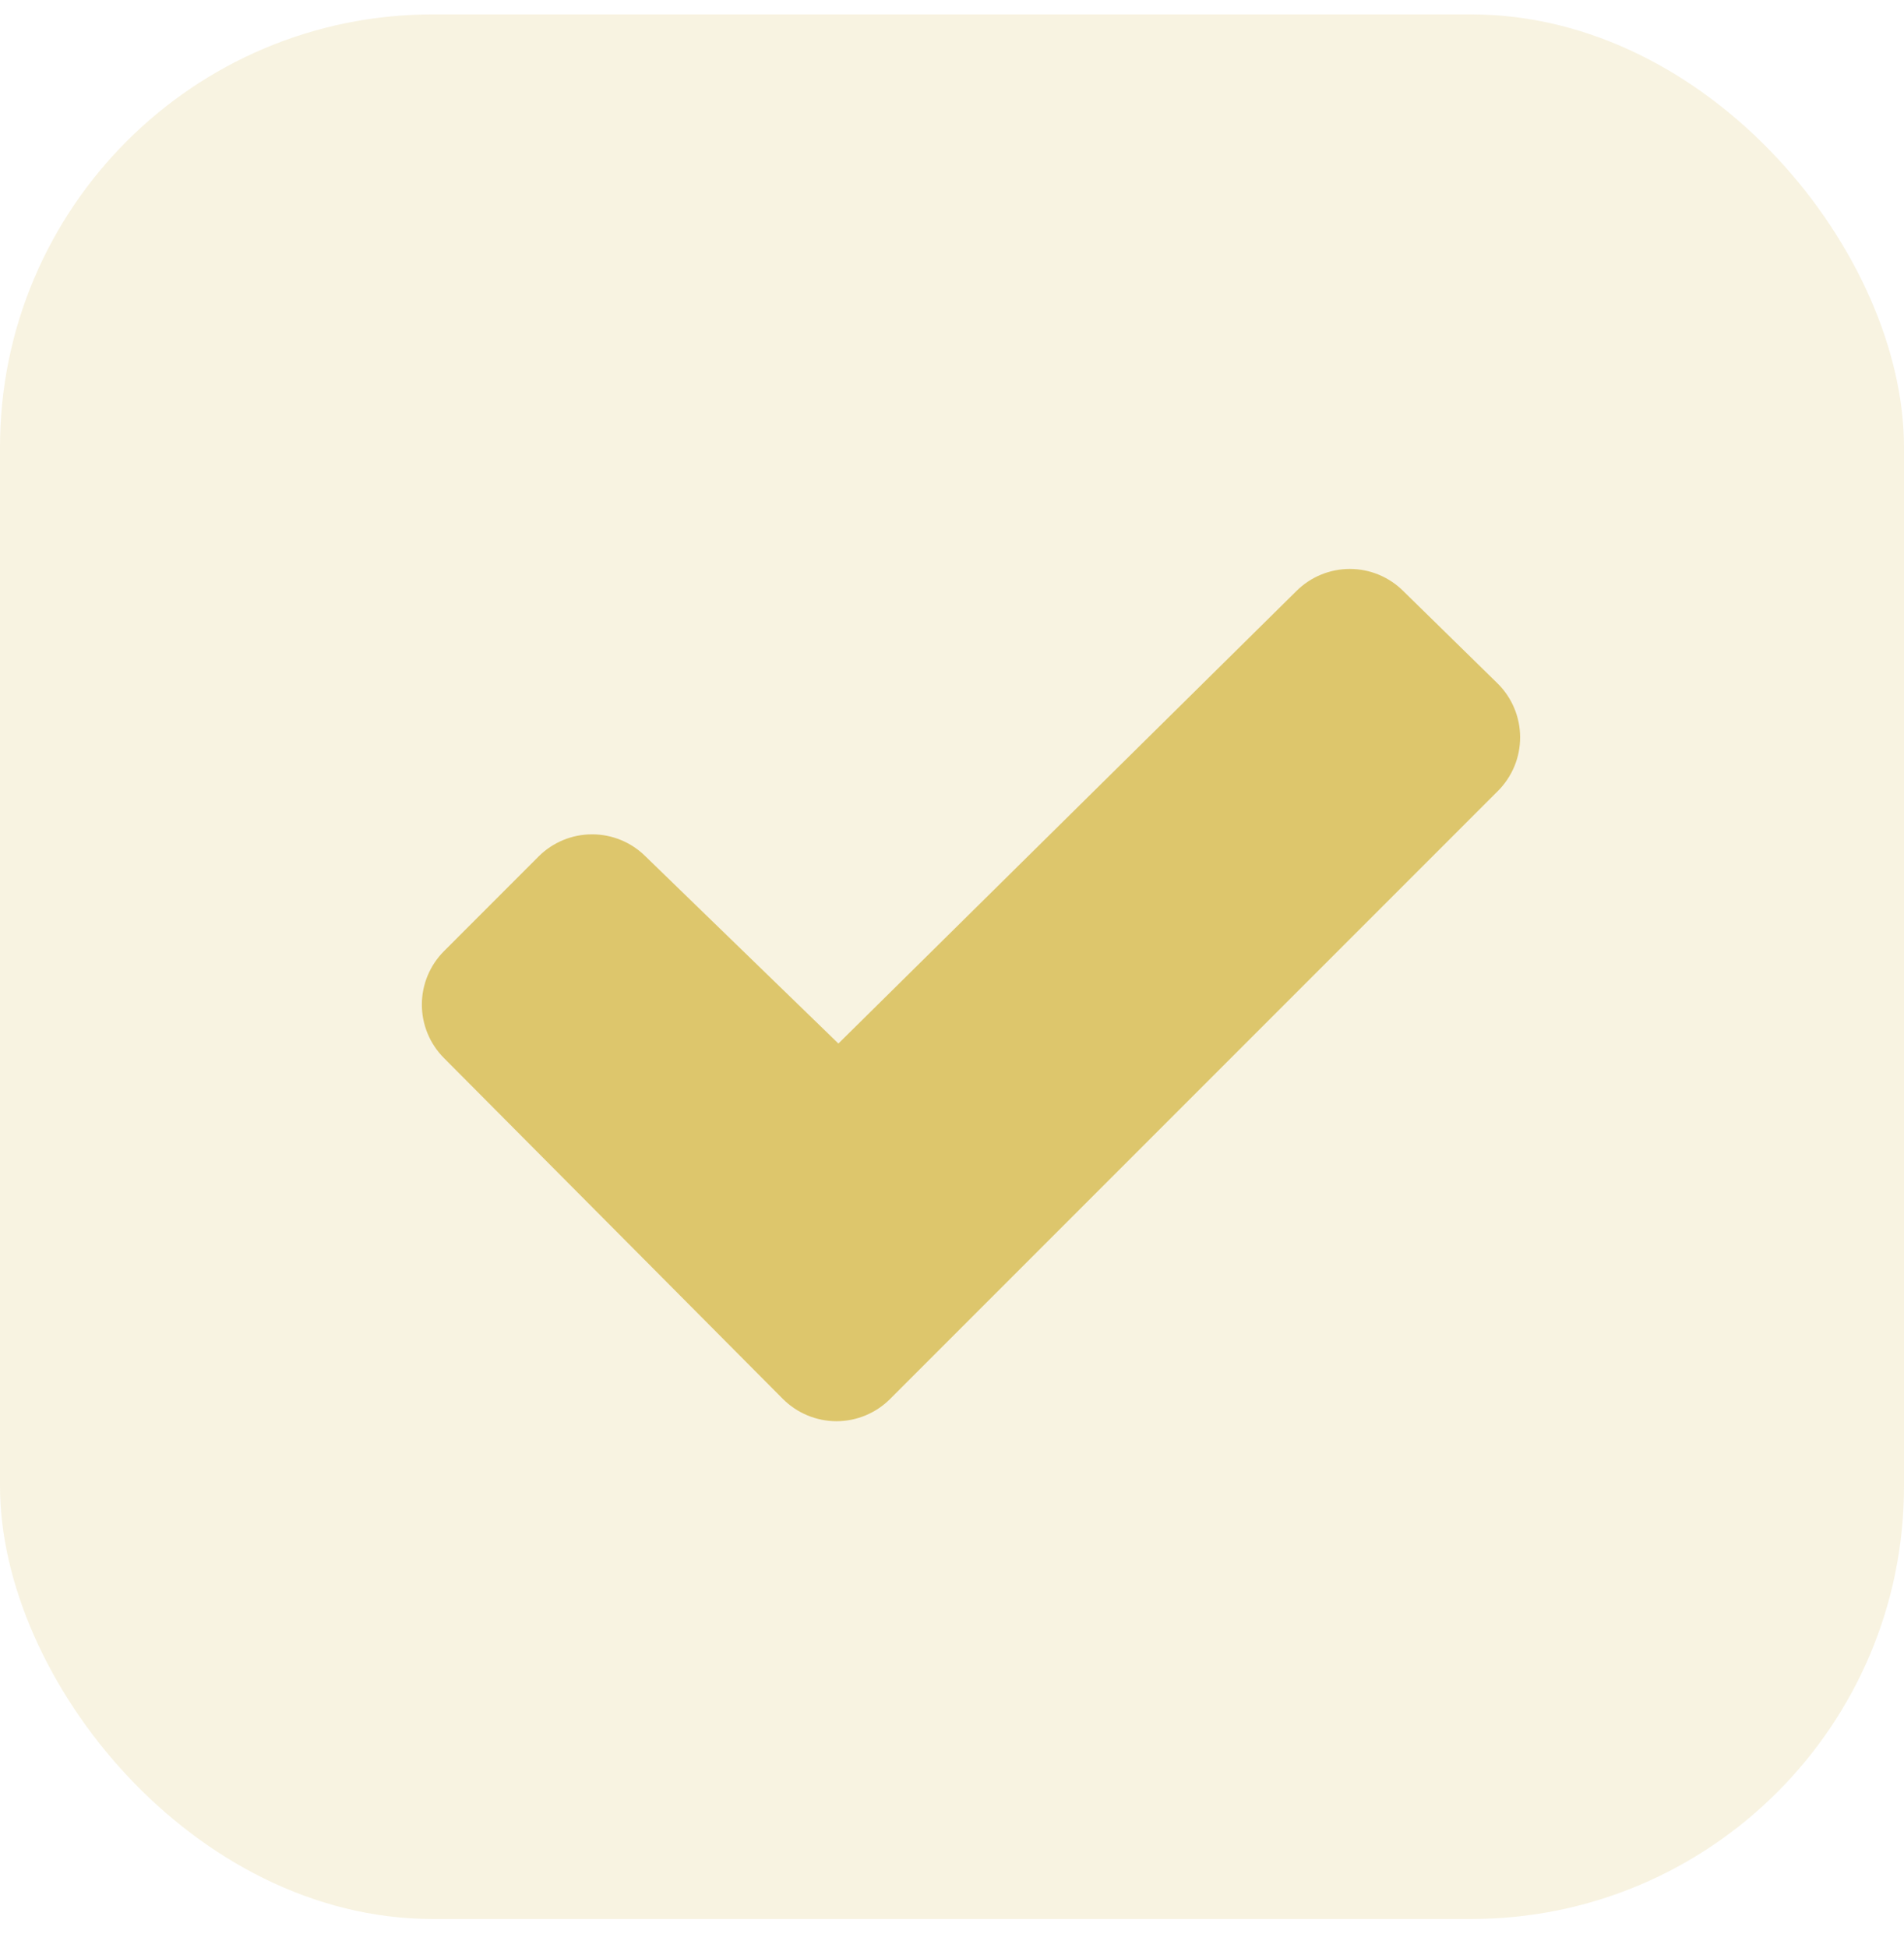 <?xml version="1.0" encoding="UTF-8"?> <svg xmlns="http://www.w3.org/2000/svg" width="44" height="45" viewBox="0 0 44 45" fill="none"><rect y="0.333" width="44" height="44" rx="10" fill="#DDC66C" fill-opacity="0.2"></rect><path d="M34.612 18.277L20.568 32.321C20.24 32.648 19.795 32.833 19.331 32.833C18.867 32.833 18.422 32.648 18.094 32.321L10.261 24.445C9.933 24.117 9.749 23.673 9.749 23.209C9.749 22.745 9.933 22.301 10.261 21.973L12.448 19.785C12.776 19.458 13.22 19.275 13.683 19.275C14.146 19.275 14.59 19.458 14.918 19.785L19.375 24.108L29.958 13.655C30.286 13.328 30.73 13.144 31.194 13.144C31.657 13.144 32.101 13.328 32.429 13.655L34.611 15.792C34.775 15.954 34.905 16.148 34.994 16.361C35.083 16.574 35.129 16.803 35.129 17.034C35.129 17.265 35.084 17.494 34.995 17.707C34.906 17.92 34.776 18.114 34.612 18.277Z" fill="#DDC66C"></path></svg> 